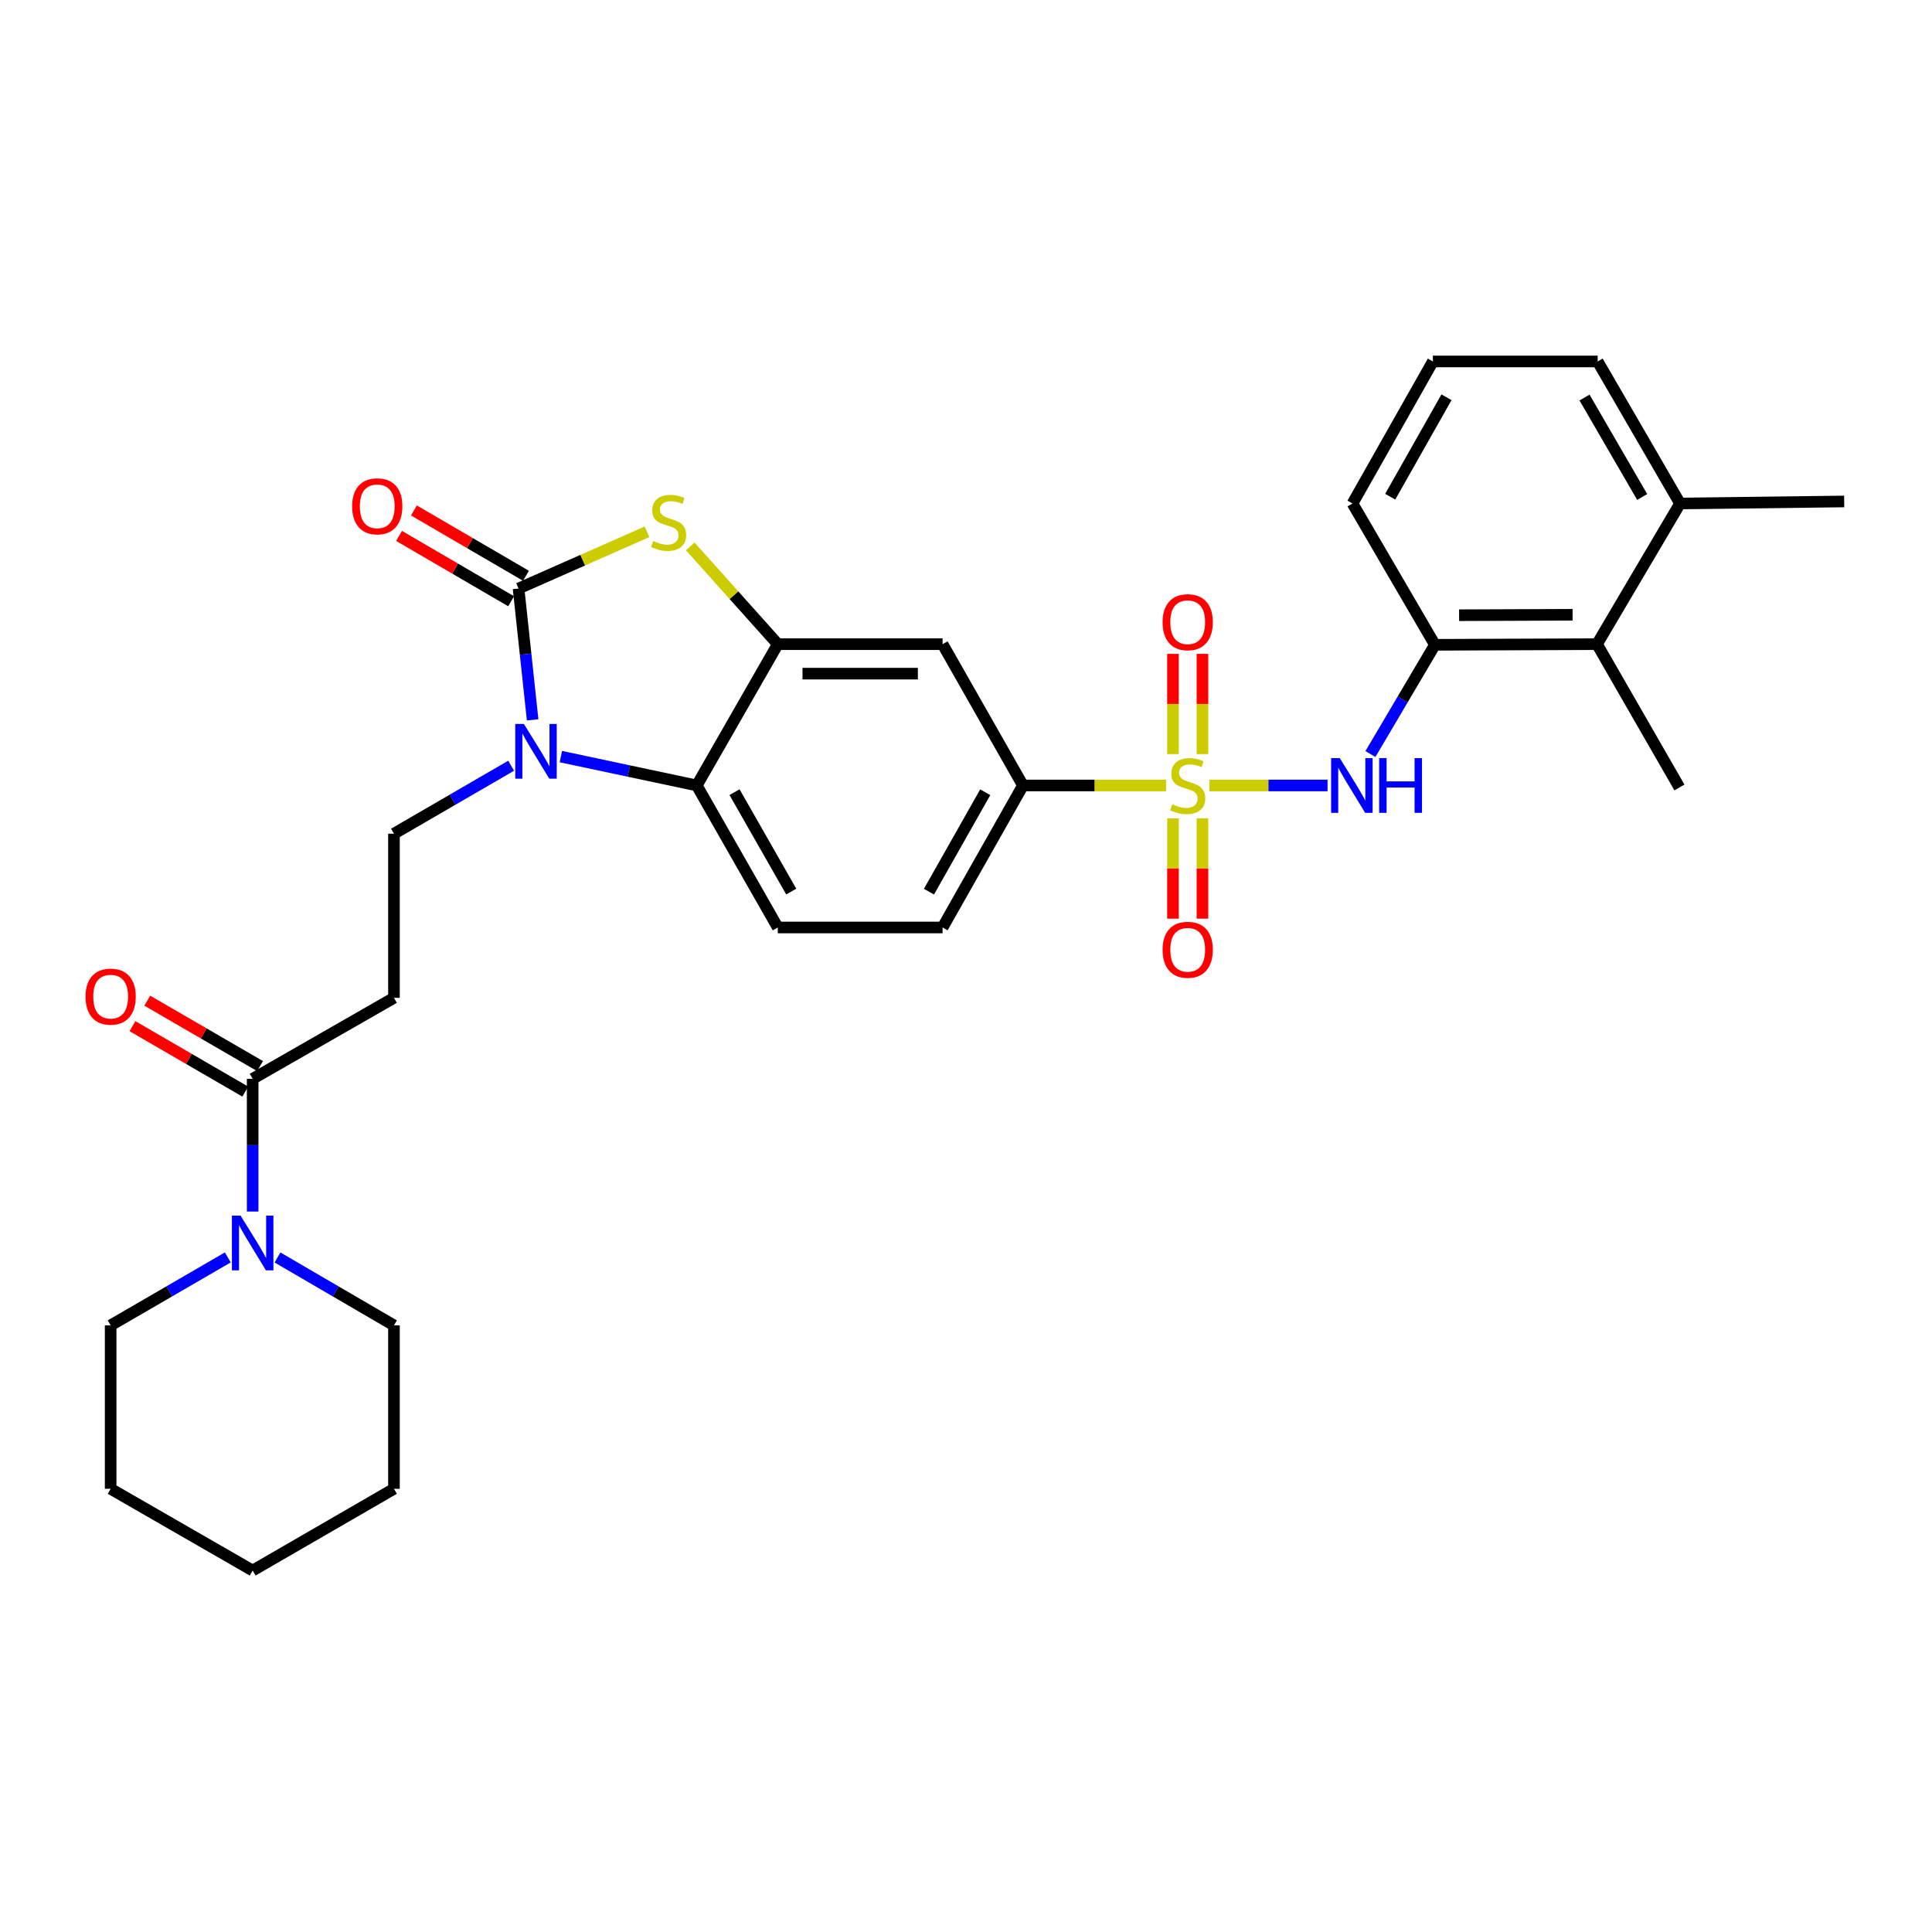 <?xml version='1.0' encoding='iso-8859-1'?>
<svg version='1.1' baseProfile='full'
              xmlns='http://www.w3.org/2000/svg'
                      xmlns:rdkit='http://www.rdkit.org/xml'
                      xmlns:xlink='http://www.w3.org/1999/xlink'
                  xml:space='preserve'
width='1000px' height='1000px' viewBox='0 0 1000 1000'>
<!-- END OF HEADER -->
<rect style='opacity:1.0;fill:#FFFFFF;stroke:none' width='1000' height='1000' x='0' y='0'> </rect>
<path class='bond-5' d='M 625.961,406.556 L 656.55,406.556' style='fill:none;fill-rule:evenodd;stroke:#CCCC00;stroke-width:6px;stroke-linecap:butt;stroke-linejoin:miter;stroke-opacity:1' />
<path class='bond-5' d='M 656.55,406.556 L 687.139,406.556' style='fill:none;fill-rule:evenodd;stroke:#0000FF;stroke-width:6px;stroke-linecap:butt;stroke-linejoin:miter;stroke-opacity:1' />
<path class='bond-6' d='M 603.545,406.556 L 566.511,406.556' style='fill:none;fill-rule:evenodd;stroke:#CCCC00;stroke-width:6px;stroke-linecap:butt;stroke-linejoin:miter;stroke-opacity:1' />
<path class='bond-6' d='M 566.511,406.556 L 529.477,406.556' style='fill:none;fill-rule:evenodd;stroke:#000000;stroke-width:6px;stroke-linecap:butt;stroke-linejoin:miter;stroke-opacity:1' />
<path class='bond-14' d='M 607.127,423.56 L 607.127,449.531' style='fill:none;fill-rule:evenodd;stroke:#CCCC00;stroke-width:6px;stroke-linecap:butt;stroke-linejoin:miter;stroke-opacity:1' />
<path class='bond-14' d='M 607.127,449.531 L 607.127,475.503' style='fill:none;fill-rule:evenodd;stroke:#FF0000;stroke-width:6px;stroke-linecap:butt;stroke-linejoin:miter;stroke-opacity:1' />
<path class='bond-14' d='M 622.387,423.56 L 622.387,449.531' style='fill:none;fill-rule:evenodd;stroke:#CCCC00;stroke-width:6px;stroke-linecap:butt;stroke-linejoin:miter;stroke-opacity:1' />
<path class='bond-14' d='M 622.387,449.531 L 622.387,475.503' style='fill:none;fill-rule:evenodd;stroke:#FF0000;stroke-width:6px;stroke-linecap:butt;stroke-linejoin:miter;stroke-opacity:1' />
<path class='bond-15' d='M 622.387,390.321 L 622.387,364.38' style='fill:none;fill-rule:evenodd;stroke:#CCCC00;stroke-width:6px;stroke-linecap:butt;stroke-linejoin:miter;stroke-opacity:1' />
<path class='bond-15' d='M 622.387,364.38 L 622.387,338.44' style='fill:none;fill-rule:evenodd;stroke:#FF0000;stroke-width:6px;stroke-linecap:butt;stroke-linejoin:miter;stroke-opacity:1' />
<path class='bond-15' d='M 607.127,390.321 L 607.127,364.38' style='fill:none;fill-rule:evenodd;stroke:#CCCC00;stroke-width:6px;stroke-linecap:butt;stroke-linejoin:miter;stroke-opacity:1' />
<path class='bond-15' d='M 607.127,364.38 L 607.127,338.44' style='fill:none;fill-rule:evenodd;stroke:#FF0000;stroke-width:6px;stroke-linecap:butt;stroke-linejoin:miter;stroke-opacity:1' />
<path class='bond-0' d='M 268.406,304.617 L 301.642,289.936' style='fill:none;fill-rule:evenodd;stroke:#000000;stroke-width:6px;stroke-linecap:butt;stroke-linejoin:miter;stroke-opacity:1' />
<path class='bond-0' d='M 301.642,289.936 L 334.878,275.255' style='fill:none;fill-rule:evenodd;stroke:#CCCC00;stroke-width:6px;stroke-linecap:butt;stroke-linejoin:miter;stroke-opacity:1' />
<path class='bond-17' d='M 272.249,298.025 L 243.237,281.113' style='fill:none;fill-rule:evenodd;stroke:#000000;stroke-width:6px;stroke-linecap:butt;stroke-linejoin:miter;stroke-opacity:1' />
<path class='bond-17' d='M 243.237,281.113 L 214.226,264.201' style='fill:none;fill-rule:evenodd;stroke:#FF0000;stroke-width:6px;stroke-linecap:butt;stroke-linejoin:miter;stroke-opacity:1' />
<path class='bond-17' d='M 264.564,311.209 L 235.552,294.297' style='fill:none;fill-rule:evenodd;stroke:#000000;stroke-width:6px;stroke-linecap:butt;stroke-linejoin:miter;stroke-opacity:1' />
<path class='bond-17' d='M 235.552,294.297 L 206.541,277.385' style='fill:none;fill-rule:evenodd;stroke:#FF0000;stroke-width:6px;stroke-linecap:butt;stroke-linejoin:miter;stroke-opacity:1' />
<path class='bond-32' d='M 268.406,304.617 L 272.049,338.609' style='fill:none;fill-rule:evenodd;stroke:#000000;stroke-width:6px;stroke-linecap:butt;stroke-linejoin:miter;stroke-opacity:1' />
<path class='bond-32' d='M 272.049,338.609 L 275.691,372.601' style='fill:none;fill-rule:evenodd;stroke:#0000FF;stroke-width:6px;stroke-linecap:butt;stroke-linejoin:miter;stroke-opacity:1' />
<path class='bond-1' d='M 290.302,391.612 L 325.474,399.084' style='fill:none;fill-rule:evenodd;stroke:#0000FF;stroke-width:6px;stroke-linecap:butt;stroke-linejoin:miter;stroke-opacity:1' />
<path class='bond-1' d='M 325.474,399.084 L 360.647,406.556' style='fill:none;fill-rule:evenodd;stroke:#000000;stroke-width:6px;stroke-linecap:butt;stroke-linejoin:miter;stroke-opacity:1' />
<path class='bond-10' d='M 264.57,396.341 L 234.242,413.932' style='fill:none;fill-rule:evenodd;stroke:#0000FF;stroke-width:6px;stroke-linecap:butt;stroke-linejoin:miter;stroke-opacity:1' />
<path class='bond-10' d='M 234.242,413.932 L 203.914,431.523' style='fill:none;fill-rule:evenodd;stroke:#000000;stroke-width:6px;stroke-linecap:butt;stroke-linejoin:miter;stroke-opacity:1' />
<path class='bond-2' d='M 357.279,282.815 L 379.929,308.115' style='fill:none;fill-rule:evenodd;stroke:#CCCC00;stroke-width:6px;stroke-linecap:butt;stroke-linejoin:miter;stroke-opacity:1' />
<path class='bond-2' d='M 379.929,308.115 L 402.579,333.416' style='fill:none;fill-rule:evenodd;stroke:#000000;stroke-width:6px;stroke-linecap:butt;stroke-linejoin:miter;stroke-opacity:1' />
<path class='bond-3' d='M 402.579,333.416 L 487.875,333.416' style='fill:none;fill-rule:evenodd;stroke:#000000;stroke-width:6px;stroke-linecap:butt;stroke-linejoin:miter;stroke-opacity:1' />
<path class='bond-3' d='M 415.373,348.677 L 475.081,348.677' style='fill:none;fill-rule:evenodd;stroke:#000000;stroke-width:6px;stroke-linecap:butt;stroke-linejoin:miter;stroke-opacity:1' />
<path class='bond-31' d='M 402.579,333.416 L 360.647,406.556' style='fill:none;fill-rule:evenodd;stroke:#000000;stroke-width:6px;stroke-linecap:butt;stroke-linejoin:miter;stroke-opacity:1' />
<path class='bond-4' d='M 360.647,406.556 L 402.579,480.06' style='fill:none;fill-rule:evenodd;stroke:#000000;stroke-width:6px;stroke-linecap:butt;stroke-linejoin:miter;stroke-opacity:1' />
<path class='bond-4' d='M 380.191,410.02 L 409.544,461.473' style='fill:none;fill-rule:evenodd;stroke:#000000;stroke-width:6px;stroke-linecap:butt;stroke-linejoin:miter;stroke-opacity:1' />
<path class='bond-12' d='M 709.33,390.282 L 726.018,362.014' style='fill:none;fill-rule:evenodd;stroke:#0000FF;stroke-width:6px;stroke-linecap:butt;stroke-linejoin:miter;stroke-opacity:1' />
<path class='bond-12' d='M 726.018,362.014 L 742.706,333.747' style='fill:none;fill-rule:evenodd;stroke:#000000;stroke-width:6px;stroke-linecap:butt;stroke-linejoin:miter;stroke-opacity:1' />
<path class='bond-8' d='M 529.477,406.556 L 487.875,333.416' style='fill:none;fill-rule:evenodd;stroke:#000000;stroke-width:6px;stroke-linecap:butt;stroke-linejoin:miter;stroke-opacity:1' />
<path class='bond-18' d='M 529.477,406.556 L 487.875,480.06' style='fill:none;fill-rule:evenodd;stroke:#000000;stroke-width:6px;stroke-linecap:butt;stroke-linejoin:miter;stroke-opacity:1' />
<path class='bond-18' d='M 509.956,410.065 L 480.835,461.518' style='fill:none;fill-rule:evenodd;stroke:#000000;stroke-width:6px;stroke-linecap:butt;stroke-linejoin:miter;stroke-opacity:1' />
<path class='bond-7' d='M 130.775,558.405 L 203.914,516.473' style='fill:none;fill-rule:evenodd;stroke:#000000;stroke-width:6px;stroke-linecap:butt;stroke-linejoin:miter;stroke-opacity:1' />
<path class='bond-9' d='M 130.775,558.405 L 130.775,592.746' style='fill:none;fill-rule:evenodd;stroke:#000000;stroke-width:6px;stroke-linecap:butt;stroke-linejoin:miter;stroke-opacity:1' />
<path class='bond-9' d='M 130.775,592.746 L 130.775,627.087' style='fill:none;fill-rule:evenodd;stroke:#0000FF;stroke-width:6px;stroke-linecap:butt;stroke-linejoin:miter;stroke-opacity:1' />
<path class='bond-19' d='M 134.603,551.805 L 105.413,534.873' style='fill:none;fill-rule:evenodd;stroke:#000000;stroke-width:6px;stroke-linecap:butt;stroke-linejoin:miter;stroke-opacity:1' />
<path class='bond-19' d='M 105.413,534.873 L 76.224,517.942' style='fill:none;fill-rule:evenodd;stroke:#FF0000;stroke-width:6px;stroke-linecap:butt;stroke-linejoin:miter;stroke-opacity:1' />
<path class='bond-19' d='M 126.946,565.005 L 97.757,548.074' style='fill:none;fill-rule:evenodd;stroke:#000000;stroke-width:6px;stroke-linecap:butt;stroke-linejoin:miter;stroke-opacity:1' />
<path class='bond-19' d='M 97.757,548.074 L 68.567,531.142' style='fill:none;fill-rule:evenodd;stroke:#FF0000;stroke-width:6px;stroke-linecap:butt;stroke-linejoin:miter;stroke-opacity:1' />
<path class='bond-21' d='M 143.631,650.867 L 173.773,668.441' style='fill:none;fill-rule:evenodd;stroke:#0000FF;stroke-width:6px;stroke-linecap:butt;stroke-linejoin:miter;stroke-opacity:1' />
<path class='bond-21' d='M 173.773,668.441 L 203.914,686.015' style='fill:none;fill-rule:evenodd;stroke:#000000;stroke-width:6px;stroke-linecap:butt;stroke-linejoin:miter;stroke-opacity:1' />
<path class='bond-22' d='M 117.91,650.834 L 87.591,668.425' style='fill:none;fill-rule:evenodd;stroke:#0000FF;stroke-width:6px;stroke-linecap:butt;stroke-linejoin:miter;stroke-opacity:1' />
<path class='bond-22' d='M 87.591,668.425 L 57.271,686.015' style='fill:none;fill-rule:evenodd;stroke:#000000;stroke-width:6px;stroke-linecap:butt;stroke-linejoin:miter;stroke-opacity:1' />
<path class='bond-11' d='M 203.914,431.523 L 203.914,516.473' style='fill:none;fill-rule:evenodd;stroke:#000000;stroke-width:6px;stroke-linecap:butt;stroke-linejoin:miter;stroke-opacity:1' />
<path class='bond-13' d='M 742.706,333.747 L 826.613,333.416' style='fill:none;fill-rule:evenodd;stroke:#000000;stroke-width:6px;stroke-linecap:butt;stroke-linejoin:miter;stroke-opacity:1' />
<path class='bond-13' d='M 755.232,318.437 L 813.967,318.206' style='fill:none;fill-rule:evenodd;stroke:#000000;stroke-width:6px;stroke-linecap:butt;stroke-linejoin:miter;stroke-opacity:1' />
<path class='bond-23' d='M 742.706,333.747 L 700.054,260.607' style='fill:none;fill-rule:evenodd;stroke:#000000;stroke-width:6px;stroke-linecap:butt;stroke-linejoin:miter;stroke-opacity:1' />
<path class='bond-20' d='M 826.613,333.416 L 869.588,260.607' style='fill:none;fill-rule:evenodd;stroke:#000000;stroke-width:6px;stroke-linecap:butt;stroke-linejoin:miter;stroke-opacity:1' />
<path class='bond-25' d='M 826.613,333.416 L 869.266,407.59' style='fill:none;fill-rule:evenodd;stroke:#000000;stroke-width:6px;stroke-linecap:butt;stroke-linejoin:miter;stroke-opacity:1' />
<path class='bond-16' d='M 402.579,480.06 L 487.875,480.06' style='fill:none;fill-rule:evenodd;stroke:#000000;stroke-width:6px;stroke-linecap:butt;stroke-linejoin:miter;stroke-opacity:1' />
<path class='bond-27' d='M 869.588,260.607 L 954.545,259.556' style='fill:none;fill-rule:evenodd;stroke:#000000;stroke-width:6px;stroke-linecap:butt;stroke-linejoin:miter;stroke-opacity:1' />
<path class='bond-33' d='M 869.588,260.607 L 826.952,187.087' style='fill:none;fill-rule:evenodd;stroke:#000000;stroke-width:6px;stroke-linecap:butt;stroke-linejoin:miter;stroke-opacity:1' />
<path class='bond-33' d='M 849.991,257.235 L 820.146,205.77' style='fill:none;fill-rule:evenodd;stroke:#000000;stroke-width:6px;stroke-linecap:butt;stroke-linejoin:miter;stroke-opacity:1' />
<path class='bond-29' d='M 203.914,686.015 L 203.914,770.6' style='fill:none;fill-rule:evenodd;stroke:#000000;stroke-width:6px;stroke-linecap:butt;stroke-linejoin:miter;stroke-opacity:1' />
<path class='bond-28' d='M 57.271,686.015 L 57.271,770.6' style='fill:none;fill-rule:evenodd;stroke:#000000;stroke-width:6px;stroke-linecap:butt;stroke-linejoin:miter;stroke-opacity:1' />
<path class='bond-24' d='M 700.054,260.607 L 741.655,187.087' style='fill:none;fill-rule:evenodd;stroke:#000000;stroke-width:6px;stroke-linecap:butt;stroke-linejoin:miter;stroke-opacity:1' />
<path class='bond-24' d='M 719.575,257.095 L 748.696,205.63' style='fill:none;fill-rule:evenodd;stroke:#000000;stroke-width:6px;stroke-linecap:butt;stroke-linejoin:miter;stroke-opacity:1' />
<path class='bond-26' d='M 741.655,187.087 L 826.952,187.087' style='fill:none;fill-rule:evenodd;stroke:#000000;stroke-width:6px;stroke-linecap:butt;stroke-linejoin:miter;stroke-opacity:1' />
<path class='bond-30' d='M 57.271,770.6 L 130.775,812.913' style='fill:none;fill-rule:evenodd;stroke:#000000;stroke-width:6px;stroke-linecap:butt;stroke-linejoin:miter;stroke-opacity:1' />
<path class='bond-34' d='M 203.914,770.6 L 130.775,812.913' style='fill:none;fill-rule:evenodd;stroke:#000000;stroke-width:6px;stroke-linecap:butt;stroke-linejoin:miter;stroke-opacity:1' />
<path  class='atom-0' d='M 606.757 416.276
Q 607.077 416.396, 608.397 416.956
Q 609.717 417.516, 611.157 417.876
Q 612.637 418.196, 614.077 418.196
Q 616.757 418.196, 618.317 416.916
Q 619.877 415.596, 619.877 413.316
Q 619.877 411.756, 619.077 410.796
Q 618.317 409.836, 617.117 409.316
Q 615.917 408.796, 613.917 408.196
Q 611.397 407.436, 609.877 406.716
Q 608.397 405.996, 607.317 404.476
Q 606.277 402.956, 606.277 400.396
Q 606.277 396.836, 608.677 394.636
Q 611.117 392.436, 615.917 392.436
Q 619.197 392.436, 622.917 393.996
L 621.997 397.076
Q 618.597 395.676, 616.037 395.676
Q 613.277 395.676, 611.757 396.836
Q 610.237 397.956, 610.277 399.916
Q 610.277 401.436, 611.037 402.356
Q 611.837 403.276, 612.957 403.796
Q 614.117 404.316, 616.037 404.916
Q 618.597 405.716, 620.117 406.516
Q 621.637 407.316, 622.717 408.956
Q 623.837 410.556, 623.837 413.316
Q 623.837 417.236, 621.197 419.356
Q 618.597 421.436, 614.237 421.436
Q 611.717 421.436, 609.797 420.876
Q 607.917 420.356, 605.677 419.436
L 606.757 416.276
' fill='#CCCC00'/>
<path  class='atom-2' d='M 271.175 374.719
L 280.455 389.719
Q 281.375 391.199, 282.855 393.879
Q 284.335 396.559, 284.415 396.719
L 284.415 374.719
L 288.175 374.719
L 288.175 403.039
L 284.295 403.039
L 274.335 386.639
Q 273.175 384.719, 271.935 382.519
Q 270.735 380.319, 270.375 379.639
L 270.375 403.039
L 266.695 403.039
L 266.695 374.719
L 271.175 374.719
' fill='#0000FF'/>
<path  class='atom-3' d='M 338.081 280.026
Q 338.401 280.146, 339.721 280.706
Q 341.041 281.266, 342.481 281.626
Q 343.961 281.946, 345.401 281.946
Q 348.081 281.946, 349.641 280.666
Q 351.201 279.346, 351.201 277.066
Q 351.201 275.506, 350.401 274.546
Q 349.641 273.586, 348.441 273.066
Q 347.241 272.546, 345.241 271.946
Q 342.721 271.186, 341.201 270.466
Q 339.721 269.746, 338.641 268.226
Q 337.601 266.706, 337.601 264.146
Q 337.601 260.586, 340.001 258.386
Q 342.441 256.186, 347.241 256.186
Q 350.521 256.186, 354.241 257.746
L 353.321 260.826
Q 349.921 259.426, 347.361 259.426
Q 344.601 259.426, 343.081 260.586
Q 341.561 261.706, 341.601 263.666
Q 341.601 265.186, 342.361 266.106
Q 343.161 267.026, 344.281 267.546
Q 345.441 268.066, 347.361 268.666
Q 349.921 269.466, 351.441 270.266
Q 352.961 271.066, 354.041 272.706
Q 355.161 274.306, 355.161 277.066
Q 355.161 280.986, 352.521 283.106
Q 349.921 285.186, 345.561 285.186
Q 343.041 285.186, 341.121 284.626
Q 339.241 284.106, 337.001 283.186
L 338.081 280.026
' fill='#CCCC00'/>
<path  class='atom-6' d='M 693.463 392.396
L 702.743 407.396
Q 703.663 408.876, 705.143 411.556
Q 706.623 414.236, 706.703 414.396
L 706.703 392.396
L 710.463 392.396
L 710.463 420.716
L 706.583 420.716
L 696.623 404.316
Q 695.463 402.396, 694.223 400.196
Q 693.023 397.996, 692.663 397.316
L 692.663 420.716
L 688.983 420.716
L 688.983 392.396
L 693.463 392.396
' fill='#0000FF'/>
<path  class='atom-6' d='M 713.863 392.396
L 717.703 392.396
L 717.703 404.436
L 732.183 404.436
L 732.183 392.396
L 736.023 392.396
L 736.023 420.716
L 732.183 420.716
L 732.183 407.636
L 717.703 407.636
L 717.703 420.716
L 713.863 420.716
L 713.863 392.396
' fill='#0000FF'/>
<path  class='atom-10' d='M 124.515 629.211
L 133.795 644.211
Q 134.715 645.691, 136.195 648.371
Q 137.675 651.051, 137.755 651.211
L 137.755 629.211
L 141.515 629.211
L 141.515 657.531
L 137.635 657.531
L 127.675 641.131
Q 126.515 639.211, 125.275 637.011
Q 124.075 634.811, 123.715 634.131
L 123.715 657.531
L 120.035 657.531
L 120.035 629.211
L 124.515 629.211
' fill='#0000FF'/>
<path  class='atom-15' d='M 601.757 491.602
Q 601.757 484.802, 605.117 481.002
Q 608.477 477.202, 614.757 477.202
Q 621.037 477.202, 624.397 481.002
Q 627.757 484.802, 627.757 491.602
Q 627.757 498.482, 624.357 502.402
Q 620.957 506.282, 614.757 506.282
Q 608.517 506.282, 605.117 502.402
Q 601.757 498.522, 601.757 491.602
M 614.757 503.082
Q 619.077 503.082, 621.397 500.202
Q 623.757 497.282, 623.757 491.602
Q 623.757 486.042, 621.397 483.242
Q 619.077 480.402, 614.757 480.402
Q 610.437 480.402, 608.077 483.202
Q 605.757 486.002, 605.757 491.602
Q 605.757 497.322, 608.077 500.202
Q 610.437 503.082, 614.757 503.082
' fill='#FF0000'/>
<path  class='atom-16' d='M 601.757 322.051
Q 601.757 315.251, 605.117 311.451
Q 608.477 307.651, 614.757 307.651
Q 621.037 307.651, 624.397 311.451
Q 627.757 315.251, 627.757 322.051
Q 627.757 328.931, 624.357 332.851
Q 620.957 336.731, 614.757 336.731
Q 608.517 336.731, 605.117 332.851
Q 601.757 328.971, 601.757 322.051
M 614.757 333.531
Q 619.077 333.531, 621.397 330.651
Q 623.757 327.731, 623.757 322.051
Q 623.757 316.491, 621.397 313.691
Q 619.077 310.851, 614.757 310.851
Q 610.437 310.851, 608.077 313.651
Q 605.757 316.451, 605.757 322.051
Q 605.757 327.771, 608.077 330.651
Q 610.437 333.531, 614.757 333.531
' fill='#FF0000'/>
<path  class='atom-18' d='M 182.267 262.061
Q 182.267 255.261, 185.627 251.461
Q 188.987 247.661, 195.267 247.661
Q 201.547 247.661, 204.907 251.461
Q 208.267 255.261, 208.267 262.061
Q 208.267 268.941, 204.867 272.861
Q 201.467 276.741, 195.267 276.741
Q 189.027 276.741, 185.627 272.861
Q 182.267 268.981, 182.267 262.061
M 195.267 273.541
Q 199.587 273.541, 201.907 270.661
Q 204.267 267.741, 204.267 262.061
Q 204.267 256.501, 201.907 253.701
Q 199.587 250.861, 195.267 250.861
Q 190.947 250.861, 188.587 253.661
Q 186.267 256.461, 186.267 262.061
Q 186.267 267.781, 188.587 270.661
Q 190.947 273.541, 195.267 273.541
' fill='#FF0000'/>
<path  class='atom-20' d='M 44.271 515.849
Q 44.271 509.049, 47.631 505.249
Q 50.991 501.449, 57.271 501.449
Q 63.551 501.449, 66.911 505.249
Q 70.271 509.049, 70.271 515.849
Q 70.271 522.729, 66.871 526.649
Q 63.471 530.529, 57.271 530.529
Q 51.031 530.529, 47.631 526.649
Q 44.271 522.769, 44.271 515.849
M 57.271 527.329
Q 61.591 527.329, 63.911 524.449
Q 66.271 521.529, 66.271 515.849
Q 66.271 510.289, 63.911 507.489
Q 61.591 504.649, 57.271 504.649
Q 52.951 504.649, 50.591 507.449
Q 48.271 510.249, 48.271 515.849
Q 48.271 521.569, 50.591 524.449
Q 52.951 527.329, 57.271 527.329
' fill='#FF0000'/>
</svg>
